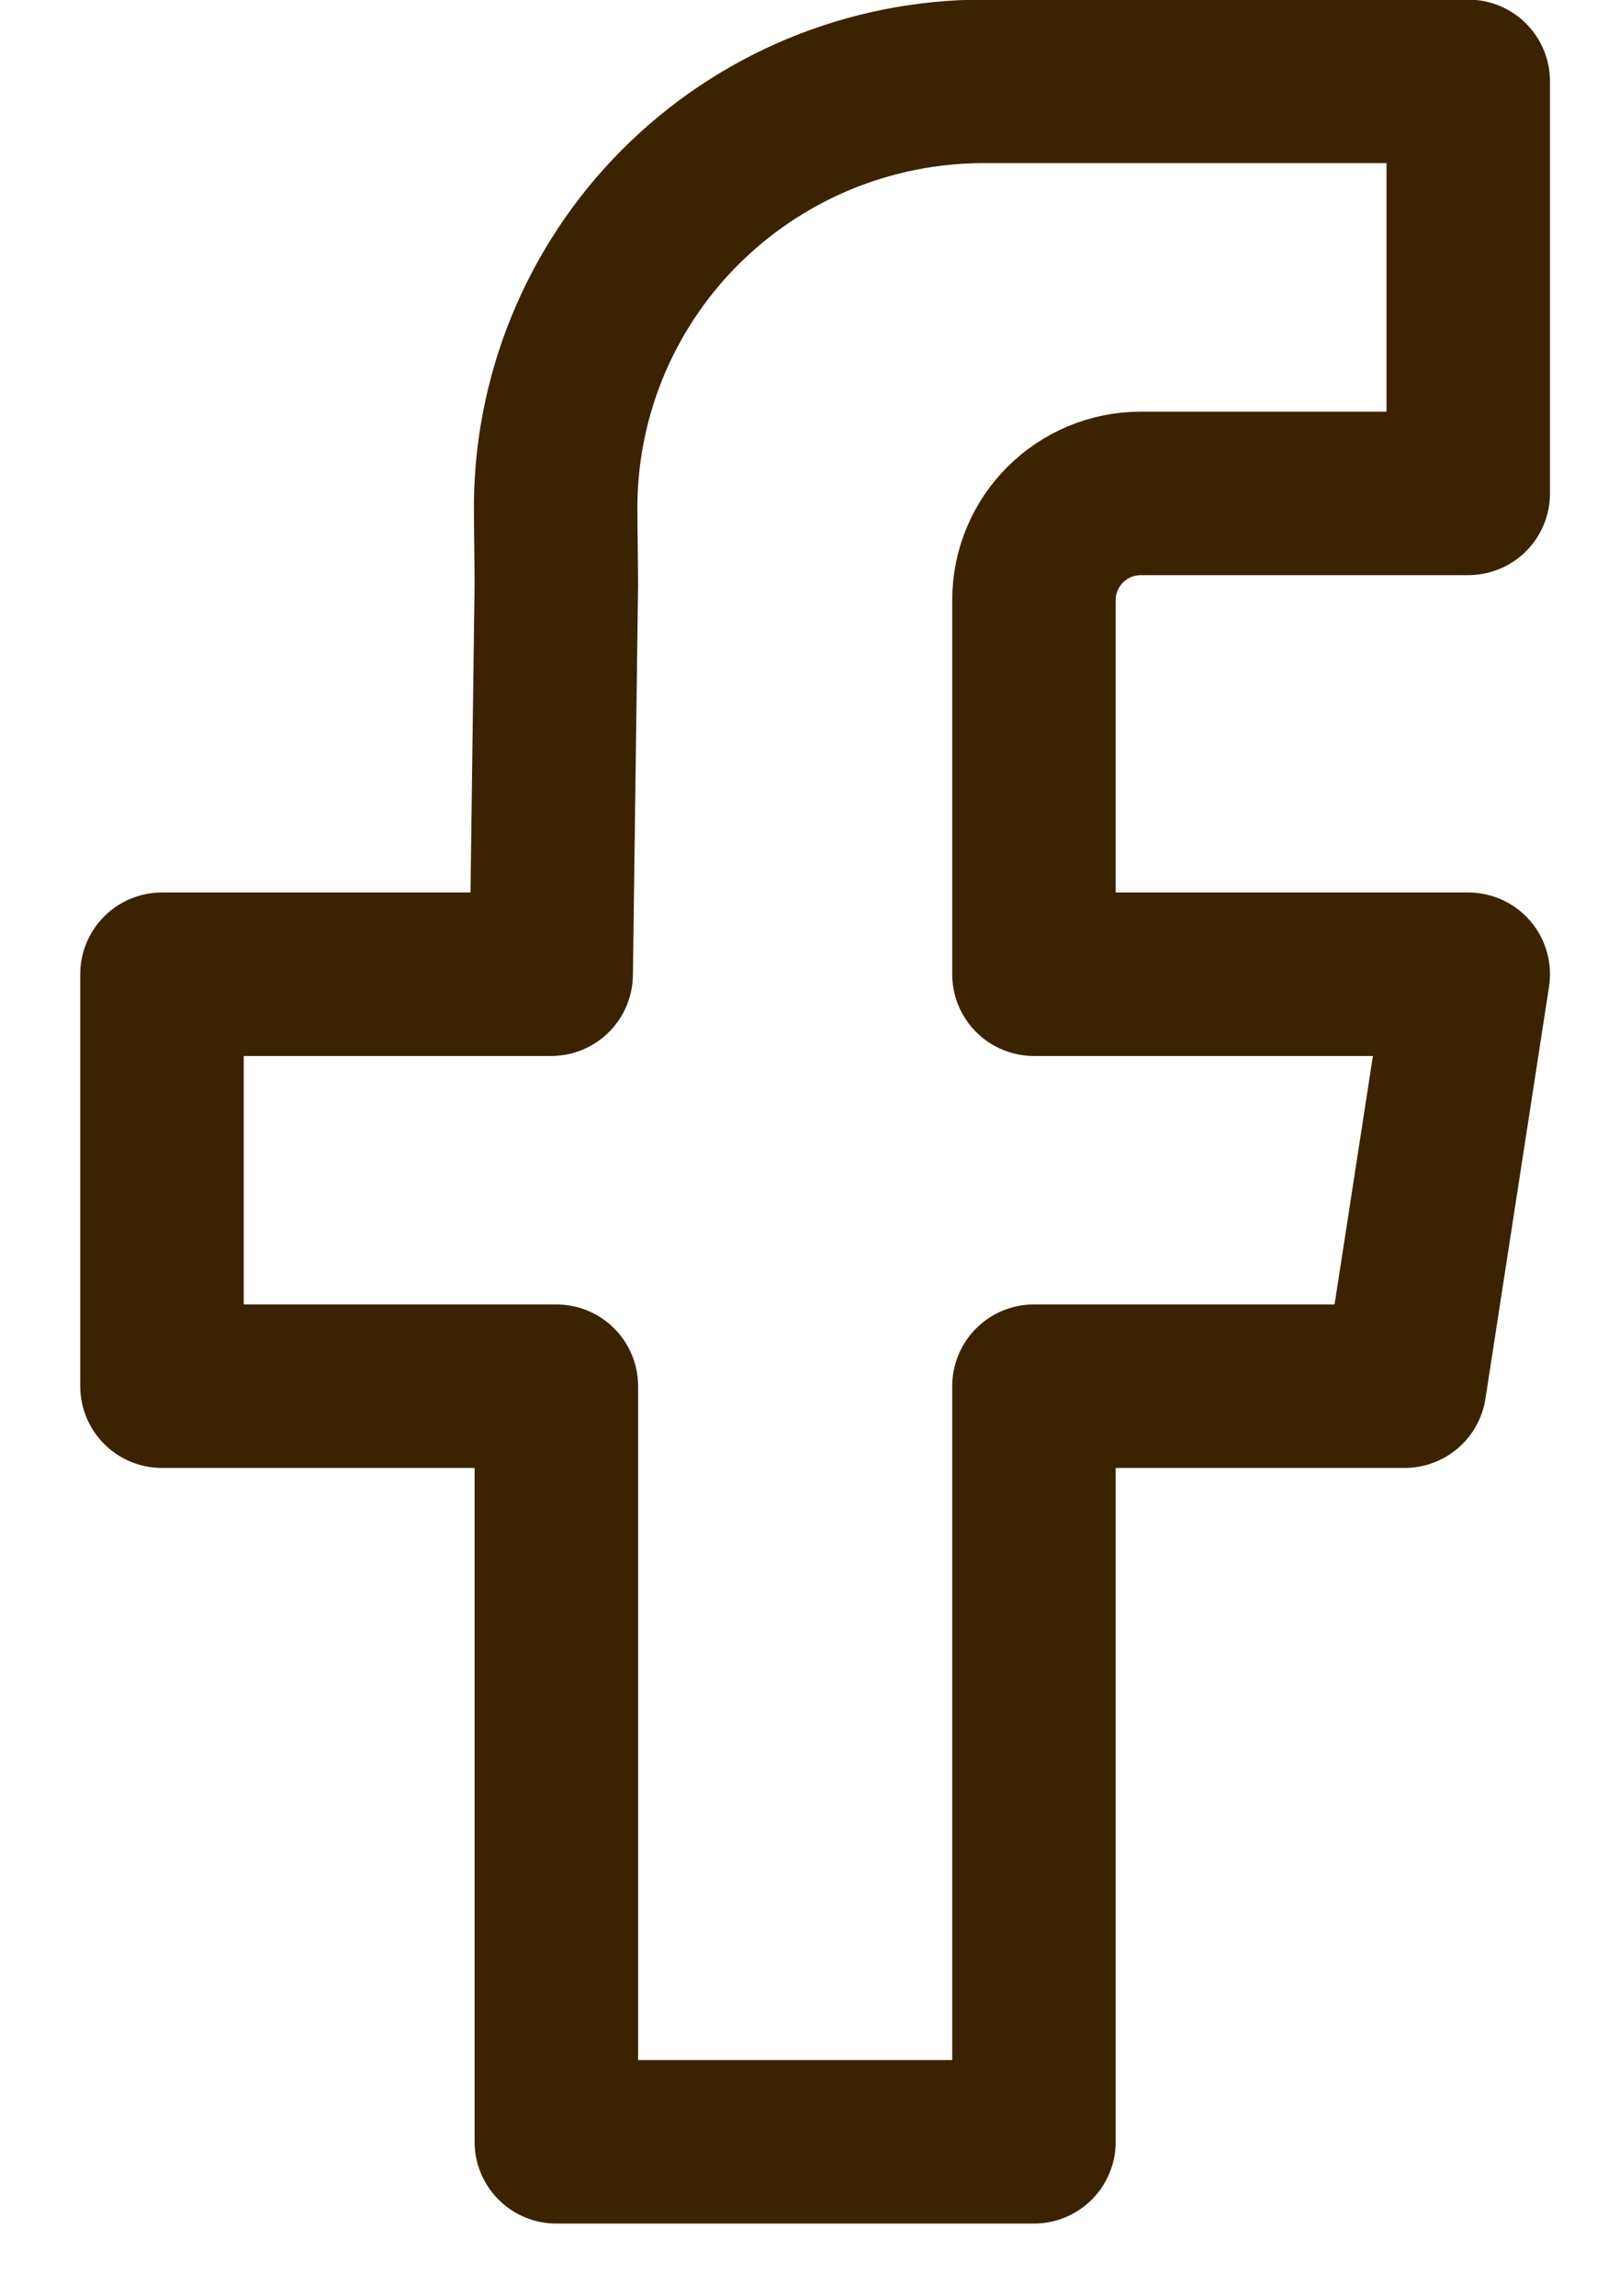 <svg width="16" height="23" viewBox="0 0 16 23" fill="none" xmlns="http://www.w3.org/2000/svg">
<path d="M14.71 4.943H11.431C10.839 4.943 10.359 5.421 10.359 6.012V9.76H14.71L14.073 13.887H10.359V21.457H5.574V13.887H1.623V9.76H5.522L5.574 5.843L5.567 5.132C5.561 4.567 5.668 4.007 5.881 3.483C6.094 2.96 6.409 2.483 6.808 2.082C7.207 1.681 7.681 1.362 8.205 1.144C8.728 0.927 9.289 0.815 9.856 0.815H14.71V4.943Z" stroke="#3B2302" stroke-width="1.638" stroke-linejoin="round"/>
</svg>
